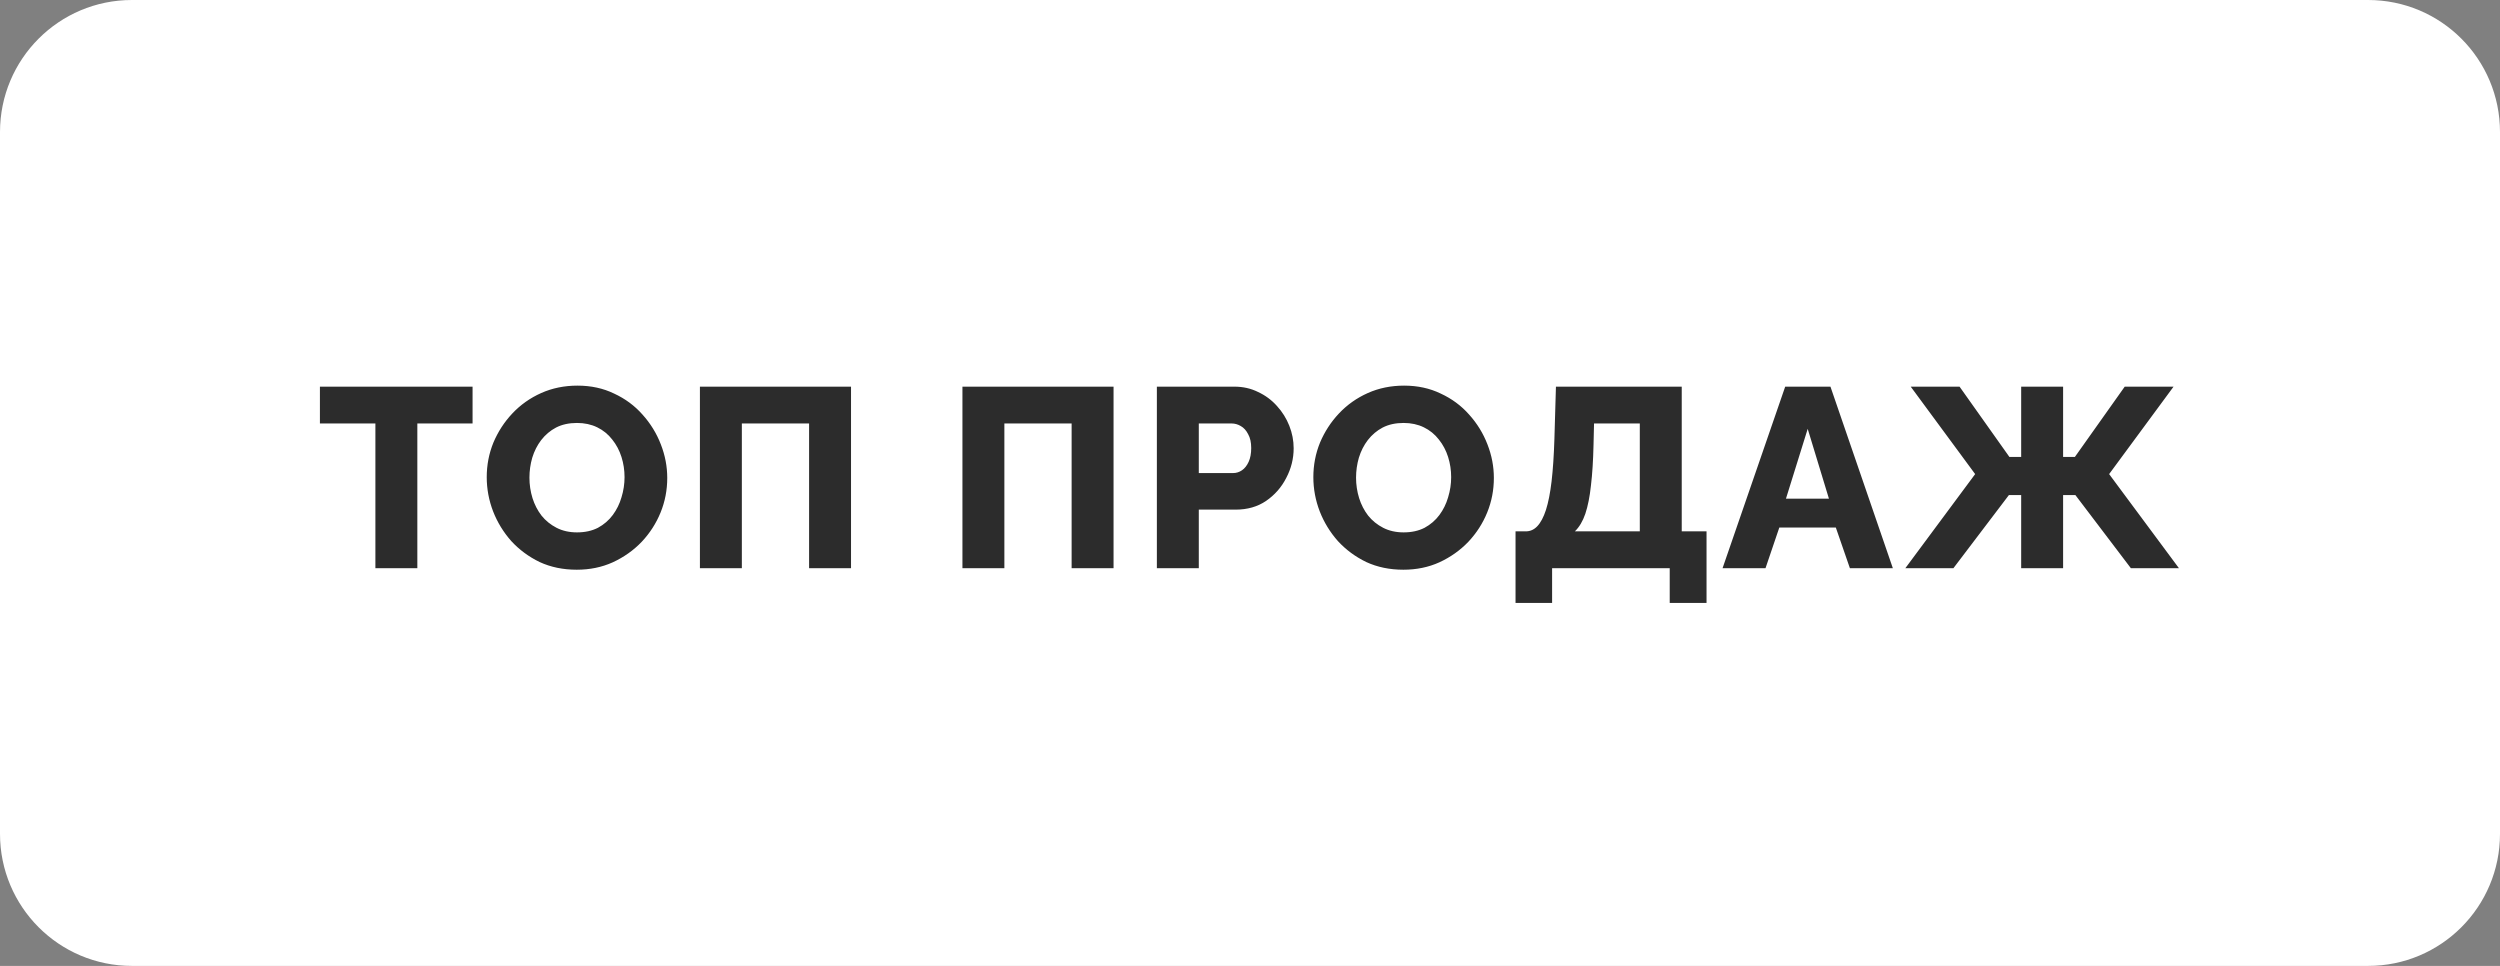 <?xml version="1.0" encoding="UTF-8"?> <svg xmlns="http://www.w3.org/2000/svg" width="264" height="102" viewBox="0 0 264 102" fill="none"><rect x="0" y="0" width="264" height="102" fill="#808080" stroke="none"/><path d="M0 13.95C0 6.242 6.226 2.32009e-06 13.934 4.94835e-06C39.226 1.35727e-05 93.619 3.04481e-05 132 3.04481e-05C170.381 3.04481e-05 224.774 1.35727e-05 250.066 4.94834e-06C257.774 2.32008e-06 264 6.242 264 13.95C264 24.715 264 39.637 264 51C264 62.363 264 77.285 264 88.05C264 95.758 257.774 102 250.066 102C224.774 102 170.381 102 132 102C93.619 102 39.226 102 13.934 102C6.226 102 0 95.758 0 88.05C0 77.281 0 62.353 0 51C0 39.647 0 24.719 0 13.95Z" fill="white"></path><path d="M49.903 44.718H44.071V60H39.642V44.718H33.783V40.83H49.903V44.718ZM60.903 60.162C59.463 60.162 58.158 59.892 56.988 59.352C55.836 58.794 54.837 58.056 53.991 57.138C53.163 56.202 52.524 55.158 52.074 54.006C51.624 52.836 51.399 51.63 51.399 50.388C51.399 49.11 51.633 47.895 52.101 46.743C52.587 45.591 53.253 44.565 54.099 43.665C54.963 42.747 55.98 42.027 57.15 41.505C58.32 40.983 59.598 40.722 60.984 40.722C62.406 40.722 63.693 41.001 64.845 41.559C66.015 42.099 67.014 42.837 67.842 43.773C68.688 44.709 69.336 45.762 69.786 46.932C70.236 48.084 70.461 49.263 70.461 50.469C70.461 51.747 70.227 52.962 69.759 54.114C69.291 55.266 68.625 56.301 67.761 57.219C66.897 58.119 65.88 58.839 64.71 59.379C63.558 59.901 62.289 60.162 60.903 60.162ZM55.908 50.442C55.908 51.18 56.016 51.9 56.232 52.602C56.448 53.286 56.763 53.898 57.177 54.438C57.609 54.978 58.14 55.41 58.77 55.734C59.4 56.058 60.12 56.22 60.93 56.22C61.776 56.22 62.514 56.058 63.144 55.734C63.774 55.392 64.296 54.942 64.71 54.384C65.124 53.826 65.43 53.205 65.628 52.521C65.844 51.819 65.952 51.108 65.952 50.388C65.952 49.65 65.844 48.939 65.628 48.255C65.412 47.571 65.088 46.959 64.656 46.419C64.224 45.861 63.693 45.429 63.063 45.123C62.433 44.817 61.722 44.664 60.93 44.664C60.084 44.664 59.346 44.826 58.716 45.15C58.104 45.474 57.582 45.915 57.15 46.473C56.736 47.013 56.421 47.634 56.205 48.336C56.007 49.02 55.908 49.722 55.908 50.442ZM73.911 60V40.83H89.868V60H85.44V44.718H78.339V60H73.911ZM101.634 60V40.83H117.591V60H113.163V44.718H106.062V60H101.634ZM122.165 60V40.83H130.346C131.264 40.83 132.101 41.019 132.857 41.397C133.631 41.757 134.297 42.252 134.855 42.882C135.413 43.494 135.845 44.187 136.151 44.961C136.457 45.735 136.61 46.527 136.61 47.337C136.61 48.435 136.349 49.479 135.827 50.469C135.323 51.459 134.612 52.269 133.694 52.899C132.794 53.511 131.723 53.817 130.481 53.817H126.593V60H122.165ZM126.593 49.956H130.211C130.553 49.956 130.868 49.857 131.156 49.659C131.444 49.461 131.678 49.164 131.858 48.768C132.038 48.372 132.128 47.886 132.128 47.31C132.128 46.716 132.02 46.23 131.804 45.852C131.606 45.456 131.345 45.168 131.021 44.988C130.715 44.808 130.391 44.718 130.049 44.718H126.593V49.956ZM148.194 60.162C146.754 60.162 145.449 59.892 144.279 59.352C143.127 58.794 142.128 58.056 141.282 57.138C140.454 56.202 139.815 55.158 139.365 54.006C138.915 52.836 138.69 51.63 138.69 50.388C138.69 49.11 138.924 47.895 139.392 46.743C139.878 45.591 140.544 44.565 141.39 43.665C142.254 42.747 143.271 42.027 144.441 41.505C145.611 40.983 146.889 40.722 148.275 40.722C149.697 40.722 150.984 41.001 152.136 41.559C153.306 42.099 154.305 42.837 155.133 43.773C155.979 44.709 156.627 45.762 157.077 46.932C157.527 48.084 157.752 49.263 157.752 50.469C157.752 51.747 157.518 52.962 157.05 54.114C156.582 55.266 155.916 56.301 155.052 57.219C154.188 58.119 153.171 58.839 152.001 59.379C150.849 59.901 149.58 60.162 148.194 60.162ZM143.199 50.442C143.199 51.18 143.307 51.9 143.523 52.602C143.739 53.286 144.054 53.898 144.468 54.438C144.9 54.978 145.431 55.41 146.061 55.734C146.691 56.058 147.411 56.22 148.221 56.22C149.067 56.22 149.805 56.058 150.435 55.734C151.065 55.392 151.587 54.942 152.001 54.384C152.415 53.826 152.721 53.205 152.919 52.521C153.135 51.819 153.243 51.108 153.243 50.388C153.243 49.65 153.135 48.939 152.919 48.255C152.703 47.571 152.379 46.959 151.947 46.419C151.515 45.861 150.984 45.429 150.354 45.123C149.724 44.817 149.013 44.664 148.221 44.664C147.375 44.664 146.637 44.826 146.007 45.15C145.395 45.474 144.873 45.915 144.441 46.473C144.027 47.013 143.712 47.634 143.496 48.336C143.298 49.02 143.199 49.722 143.199 50.442ZM160.041 63.672V56.112H161.121C161.589 56.112 161.994 55.932 162.336 55.572C162.696 55.194 163.002 54.618 163.254 53.844C163.506 53.052 163.704 52.044 163.848 50.82C163.992 49.578 164.091 48.093 164.145 46.365L164.307 40.83H177.591V56.112H180.21V63.672H176.322V60H163.902V63.672H160.041ZM166.305 56.112H173.163V44.718H168.33L168.276 46.986C168.24 48.624 168.15 50.046 168.006 51.252C167.88 52.44 167.682 53.439 167.412 54.249C167.142 55.041 166.773 55.662 166.305 56.112ZM188.517 40.83H193.296L199.884 60H195.348L193.863 55.707H187.896L186.438 60H181.902L188.517 40.83ZM193.134 52.656L190.893 45.285L188.598 52.656H193.134ZM201.205 60L208.576 50.064L201.772 40.83H206.929L212.194 48.255H213.436V40.83H217.864V48.255H219.106L224.371 40.83H229.528L222.724 50.064L230.095 60H225.019L219.16 52.278H217.864V60H213.436V52.278H212.14L206.281 60H201.205Z" fill="#2C2C2C"></path></svg> 